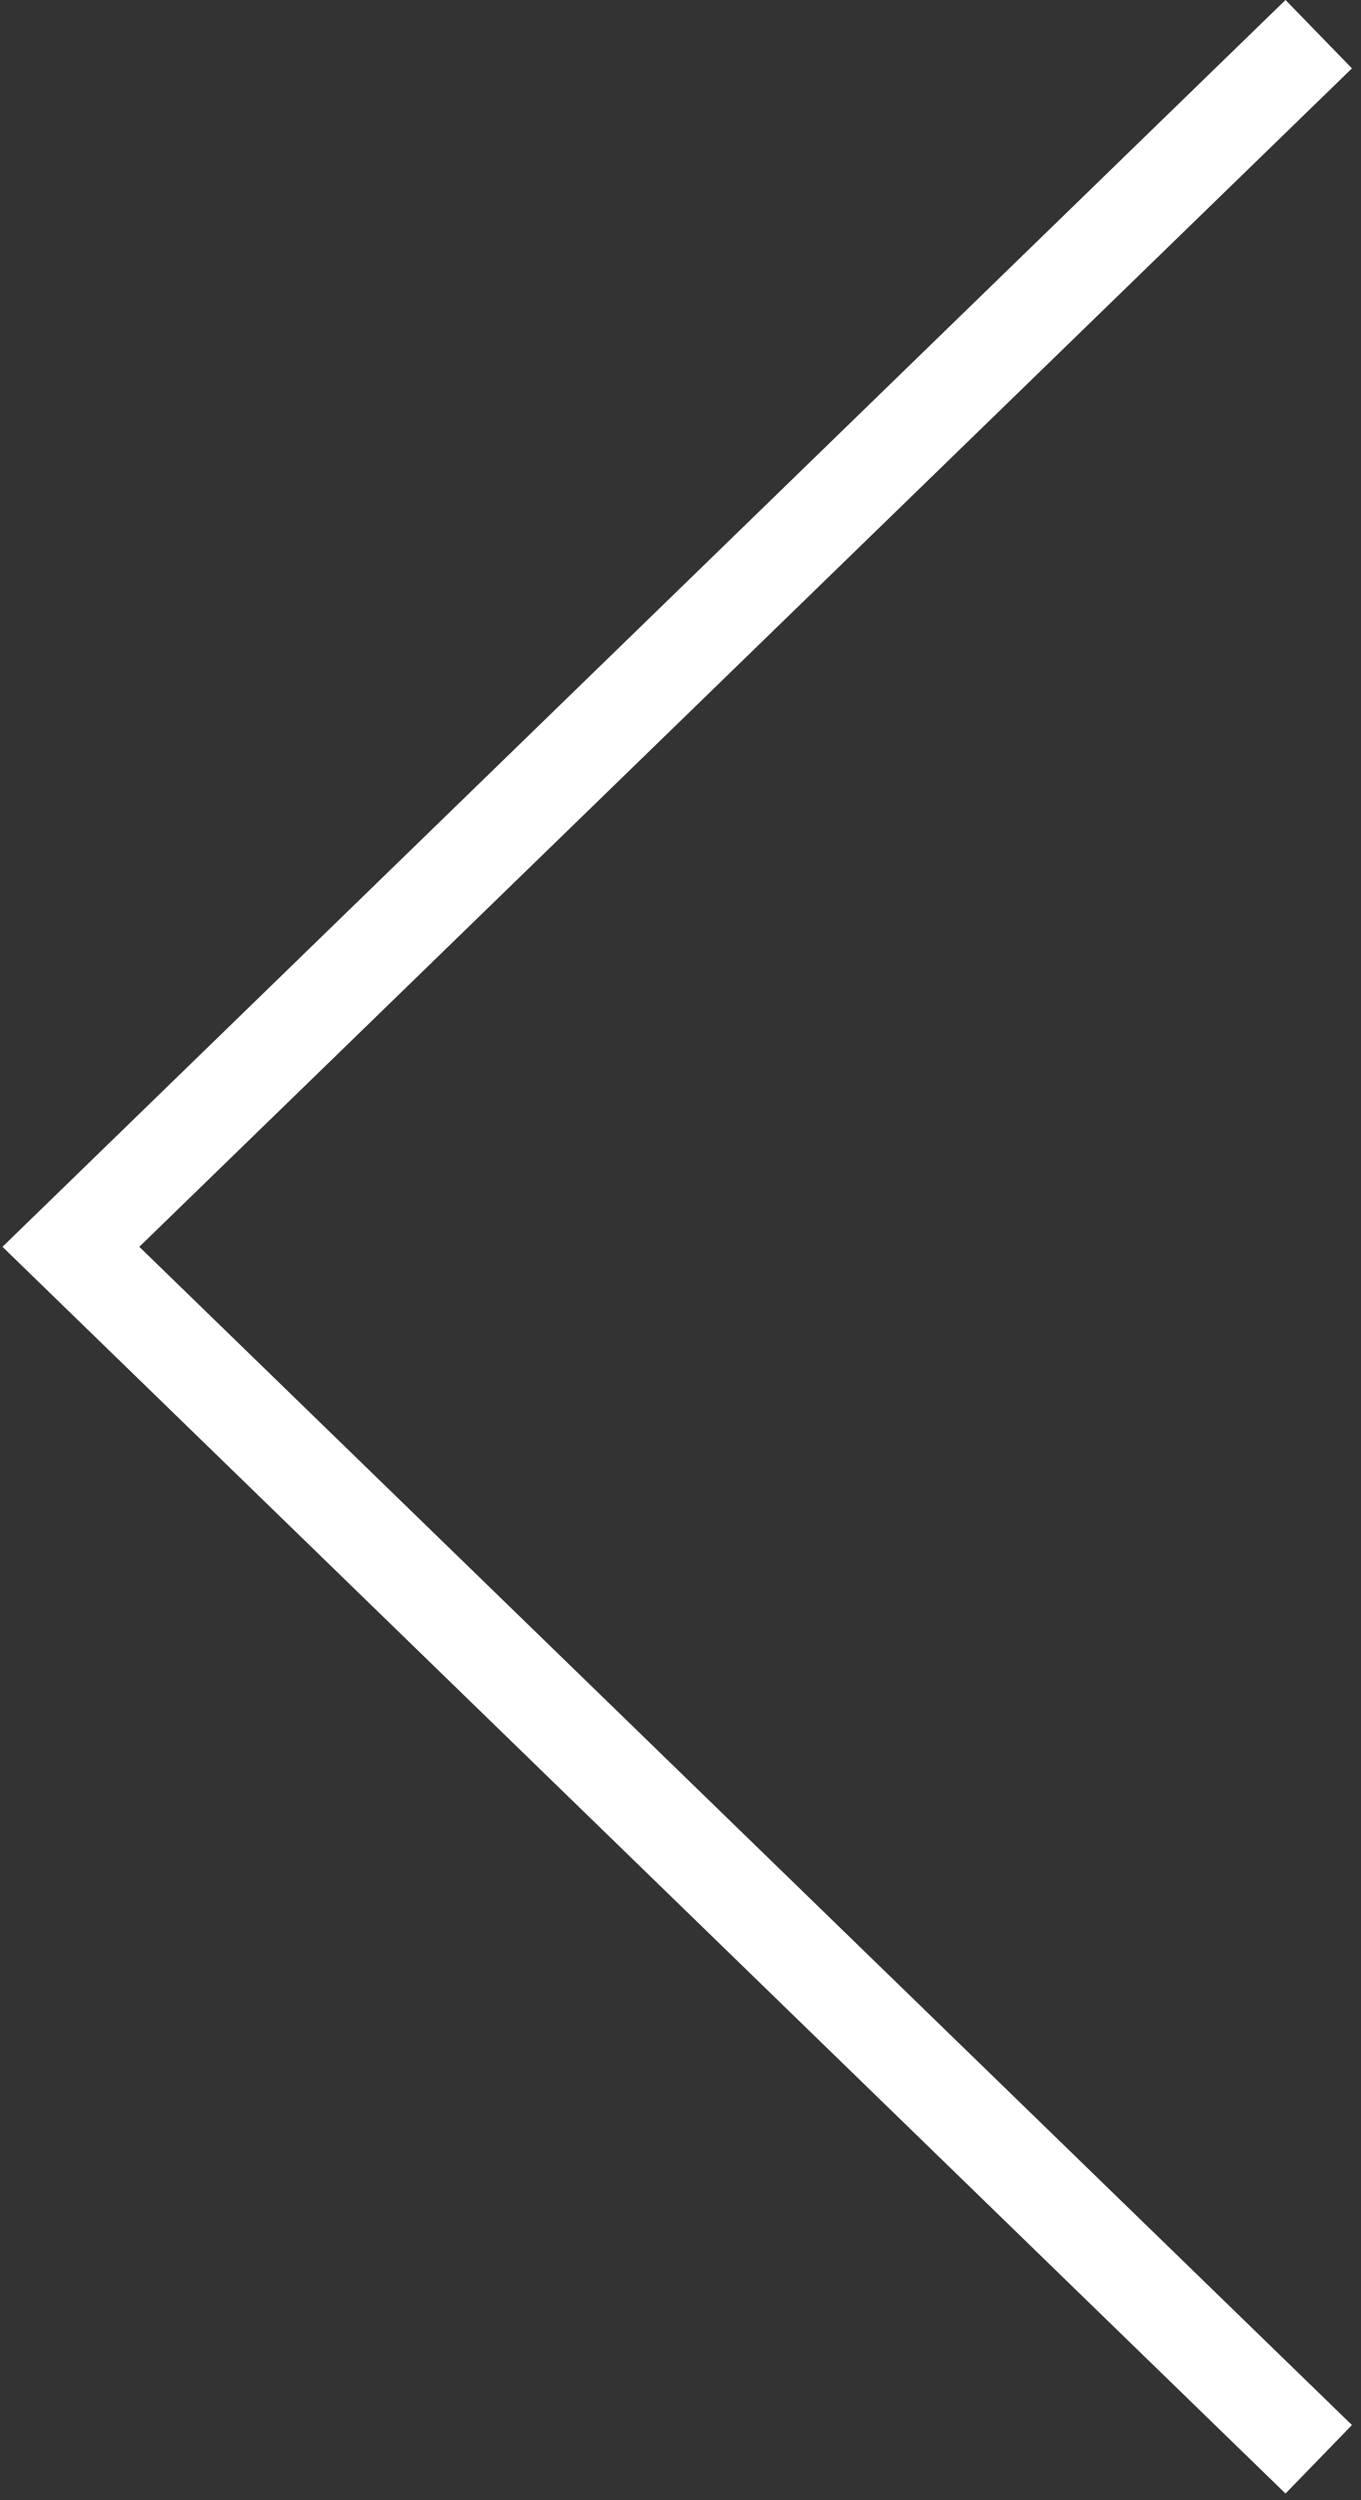 <?xml version="1.0" encoding="UTF-8" standalone="no"?>
<svg width="122px" height="224px" viewBox="0 0 122 224" version="1.1" xmlns="http://www.w3.org/2000/svg" xmlns:xlink="http://www.w3.org/1999/xlink" xmlns:sketch="http://www.bohemiancoding.com/sketch/ns">
    <rect x="0" y="0" width="122" height="224" fill="#333333" stroke="none"/>
    <!-- Generator: Sketch 3.3.3 (12072) - http://www.bohemiancoding.com/sketch -->
    <title>slider-arrows</title>
    <desc>Created with Sketch.</desc>
    <defs></defs>
    <g id="Page-1" stroke="none" stroke-width="1" fill="none" fill-rule="evenodd" sketch:type="MSPage">
        <g id="slider-arrows" sketch:type="MSLayerGroup" fill="#FFFFFF">
            <g id="Page-2" sketch:type="MSShapeGroup">
                <g id="direction202">
                    <g id="Capa_1">
                        <path d="M6.179,223.413 L0.224,217.276 L108.925,111.71 L0.224,6.127 L6.179,0 L121.189,111.71 L6.179,223.413 L6.179,223.413 Z" id="Shape" transform="translate(60.706, 111.707) scale(-1, 1) translate(-60.706, -111.707) "></path>
                    </g>
                </g>
            </g>
        </g>
    </g>
</svg>